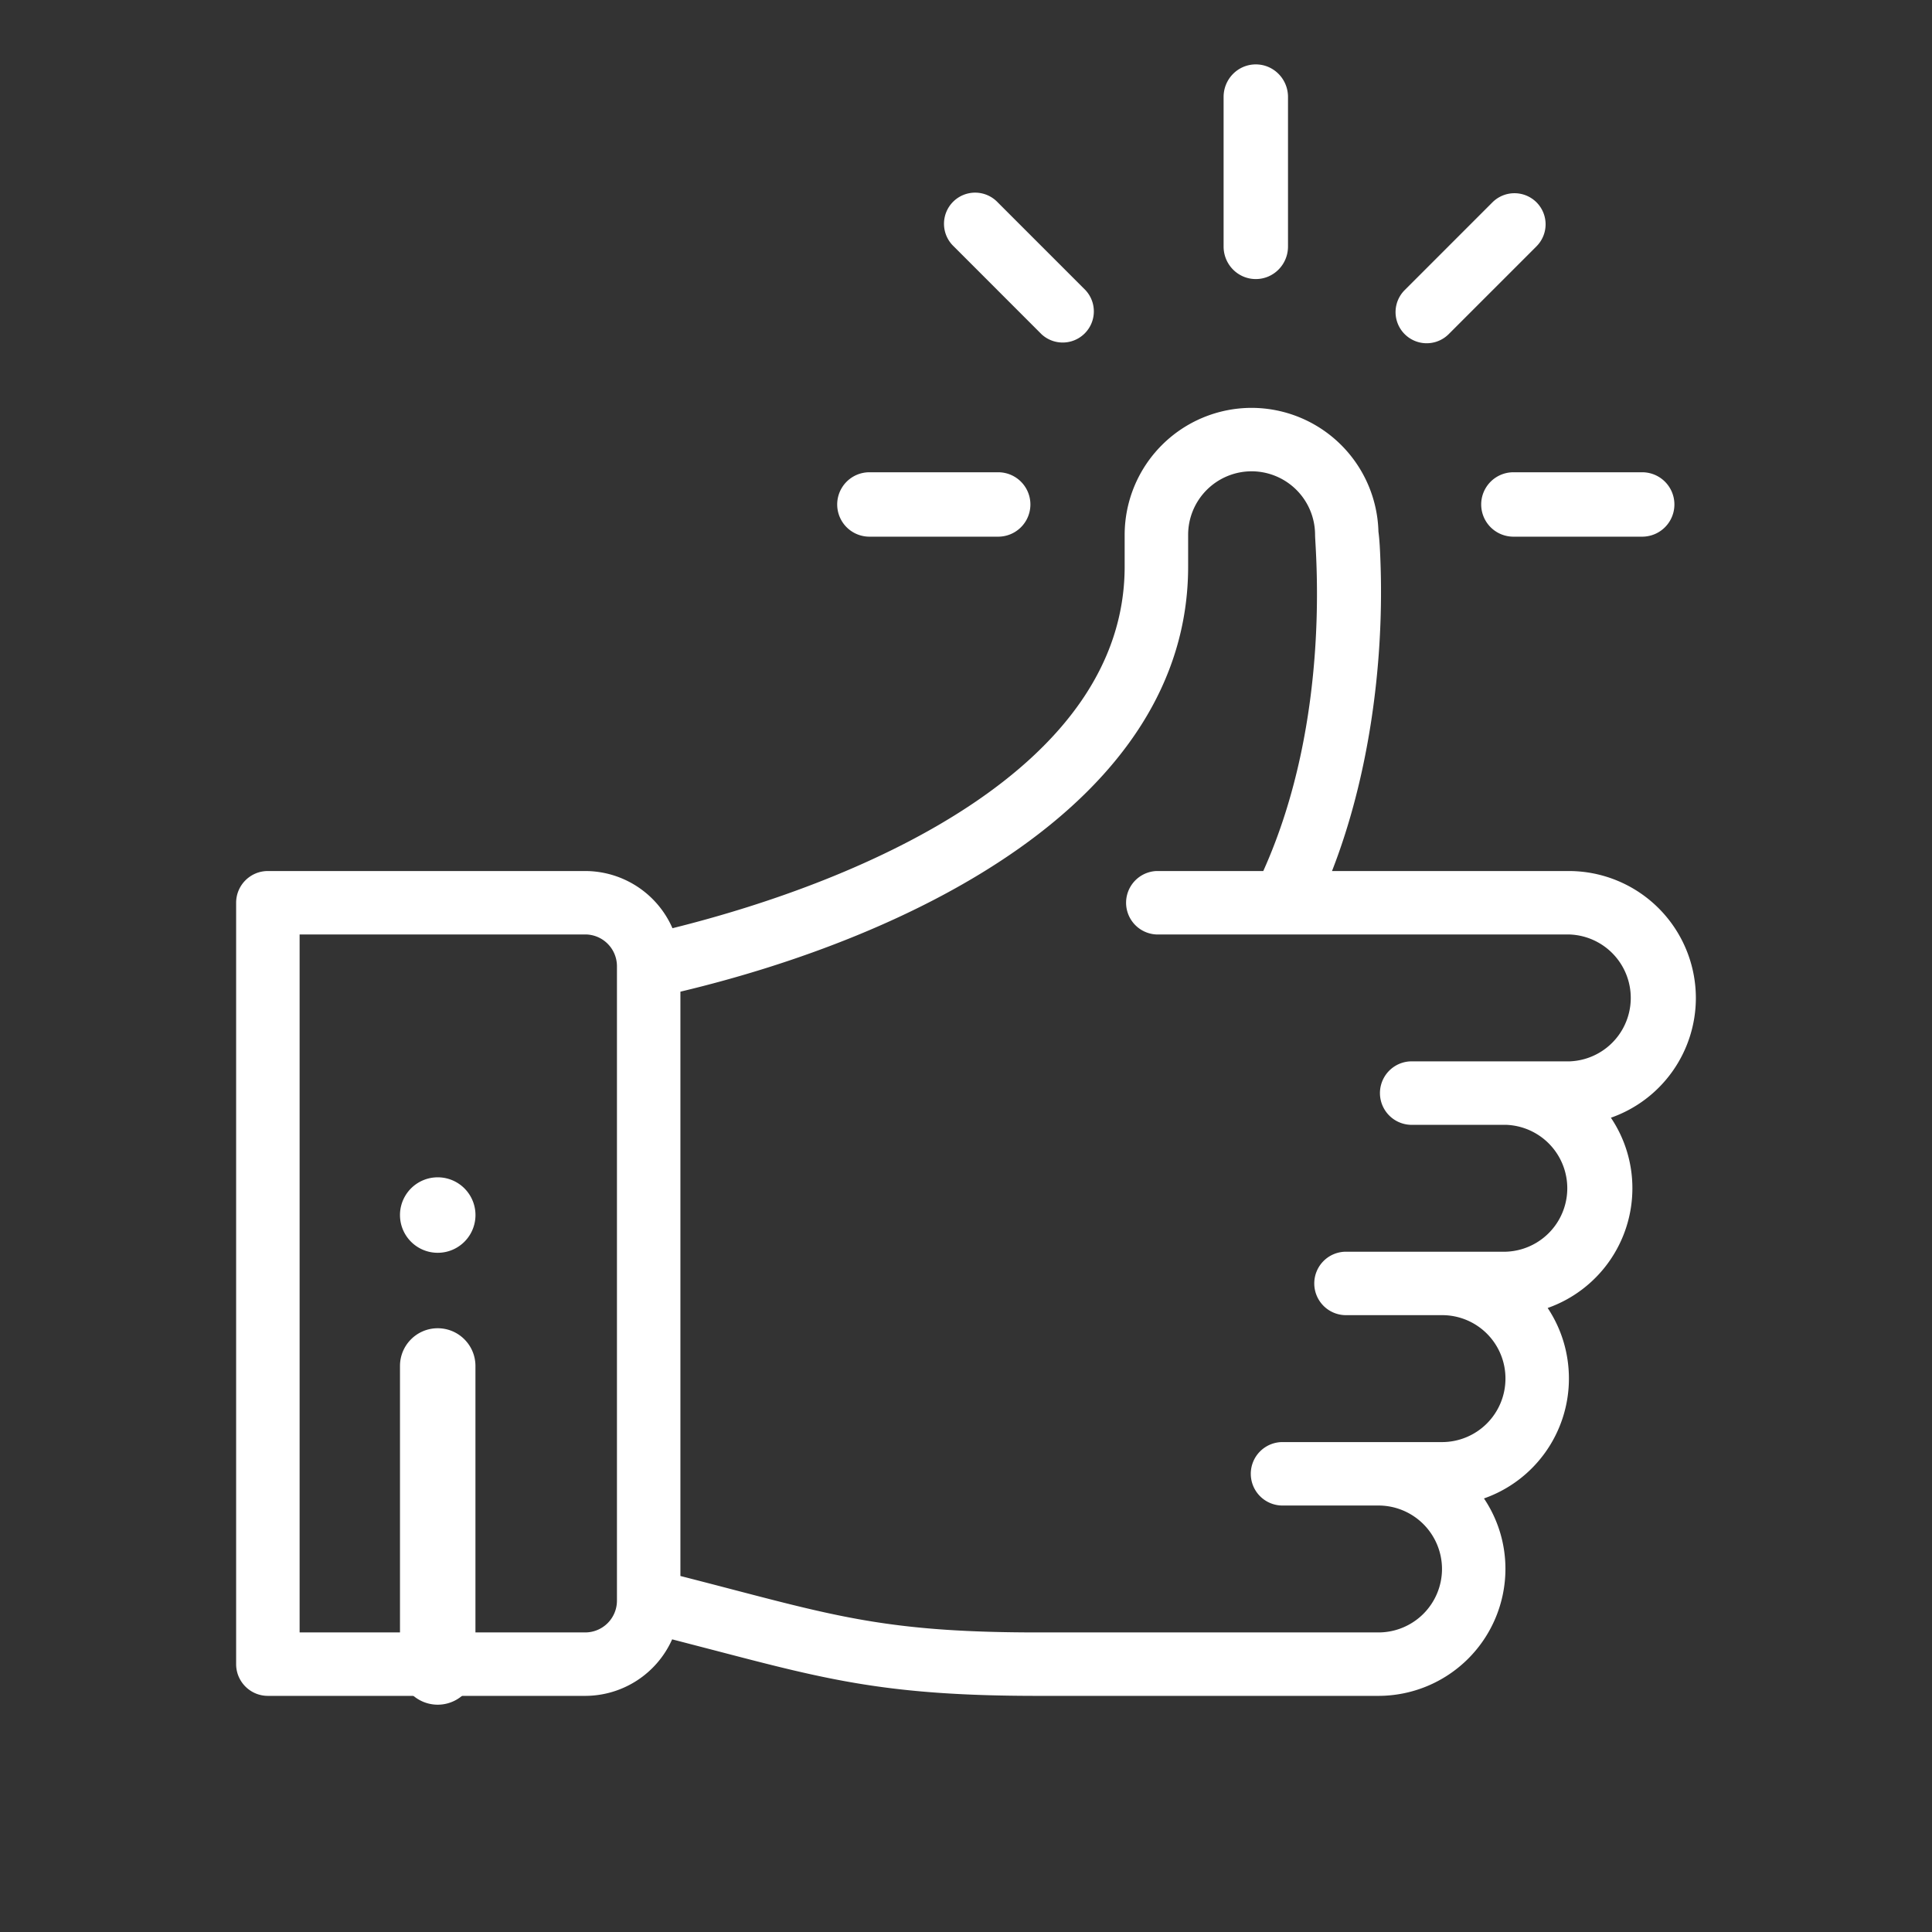 <svg width="90" height="90" fill="none" xmlns="http://www.w3.org/2000/svg"><rect width="100%" height="100%" fill="#333333" stroke="none"/><defs><clipPath id="a"><path fill="#fff" fill-opacity="0" d="M0 0h90v90H0z"/></clipPath></defs><path fill="none" d="M0 0h90v90H0z"/><g clip-path="url(#a)" fill="#FFF"><path d="M58.5 3c-.828 0-1.5.678-1.5 1.516v6.968c0 .838.672 1.516 1.5 1.516s1.5-.678 1.5-1.516V4.516C60 3.678 59.328 3 58.5 3ZM20.39 54.844a1.758 1.758 0 1 0 .002 3.516 1.758 1.758 0 0 0-.001-3.516Z"/><path d="M79 46.488a5.92 5.92 0 0 0-5.913-5.912H62.05c1.709-4.375 2.4-9.523 2.267-14.107-.025-.875-.059-1.381-.104-1.7A5.92 5.92 0 0 0 58.304 19a5.92 5.92 0 0 0-5.913 5.912v1.477c0 9.347-12.005 14.6-21.065 16.851a4.44 4.44 0 0 0-4.065-2.664H12.478c-.816 0-1.478.662-1.478 1.479v35.467c0 .816.662 1.478 1.478 1.478h14.783a4.439 4.439 0 0 0 4.05-2.633l2.09.543C38.562 78.258 41.405 79 48.32 79h15.896a5.92 5.92 0 0 0 5.913-5.912c0-1.215-.369-2.346-1-3.285a5.915 5.915 0 0 0 3.957-5.582c0-1.21-.36-2.344-.99-3.29a5.913 5.913 0 0 0 3.947-5.575 5.87 5.87 0 0 0-1.001-3.288A5.914 5.914 0 0 0 79 46.488ZM28.74 74.566a1.48 1.48 0 0 1-1.48 1.479H13.957V43.53h13.305a1.48 1.48 0 0 1 1.478 1.479v29.556Zm44.347-25.123h-7.391a1.479 1.479 0 0 0 0 2.955h4.434a2.957 2.957 0 0 1 0 5.912h-7.39a1.478 1.478 0 1 0 0 2.955h4.434a2.947 2.947 0 0 1 2.956 2.956 2.957 2.957 0 0 1-2.956 2.957h-7.391a1.478 1.478 0 1 0 0 2.955h4.434a2.96 2.96 0 0 1 2.957 2.955 2.96 2.96 0 0 1-2.957 2.957H48.32c-6.535 0-9.087-.666-14.172-1.994-.745-.195-1.562-.408-2.452-.635v-27.22c10.698-2.548 23.652-8.766 23.652-19.807v-1.477a2.96 2.96 0 0 1 2.956-2.957 2.961 2.961 0 0 1 2.957 2.951v.006c0 .64.801 8.523-2.413 15.664H53.87a1.479 1.479 0 0 0 0 2.955h19.217a2.957 2.957 0 0 1 0 5.912Z"/><path d="M20.39 61.875c-.97 0-1.757.787-1.757 1.758v14.062a1.758 1.758 0 0 0 3.515 0V63.633c0-.97-.787-1.758-1.757-1.758ZM46.5 22h-6a1.5 1.5 0 0 0 0 3h6a1.5 1.5 0 0 0 0-3ZM76.5 22h-6a1.5 1.5 0 0 0 0 3h6a1.5 1.5 0 0 0 0-3ZM71.575 9.424a1.453 1.453 0 0 0-2.05 0l-4.1 4.101a1.45 1.45 0 0 0 2.05 2.051l4.1-4.101a1.45 1.45 0 0 0 0-2.051ZM50.575 13.525l-4.1-4.101a1.45 1.45 0 1 0-2.05 2.05l4.1 4.102a1.451 1.451 0 0 0 2.05-2.05Z"/></g></svg>